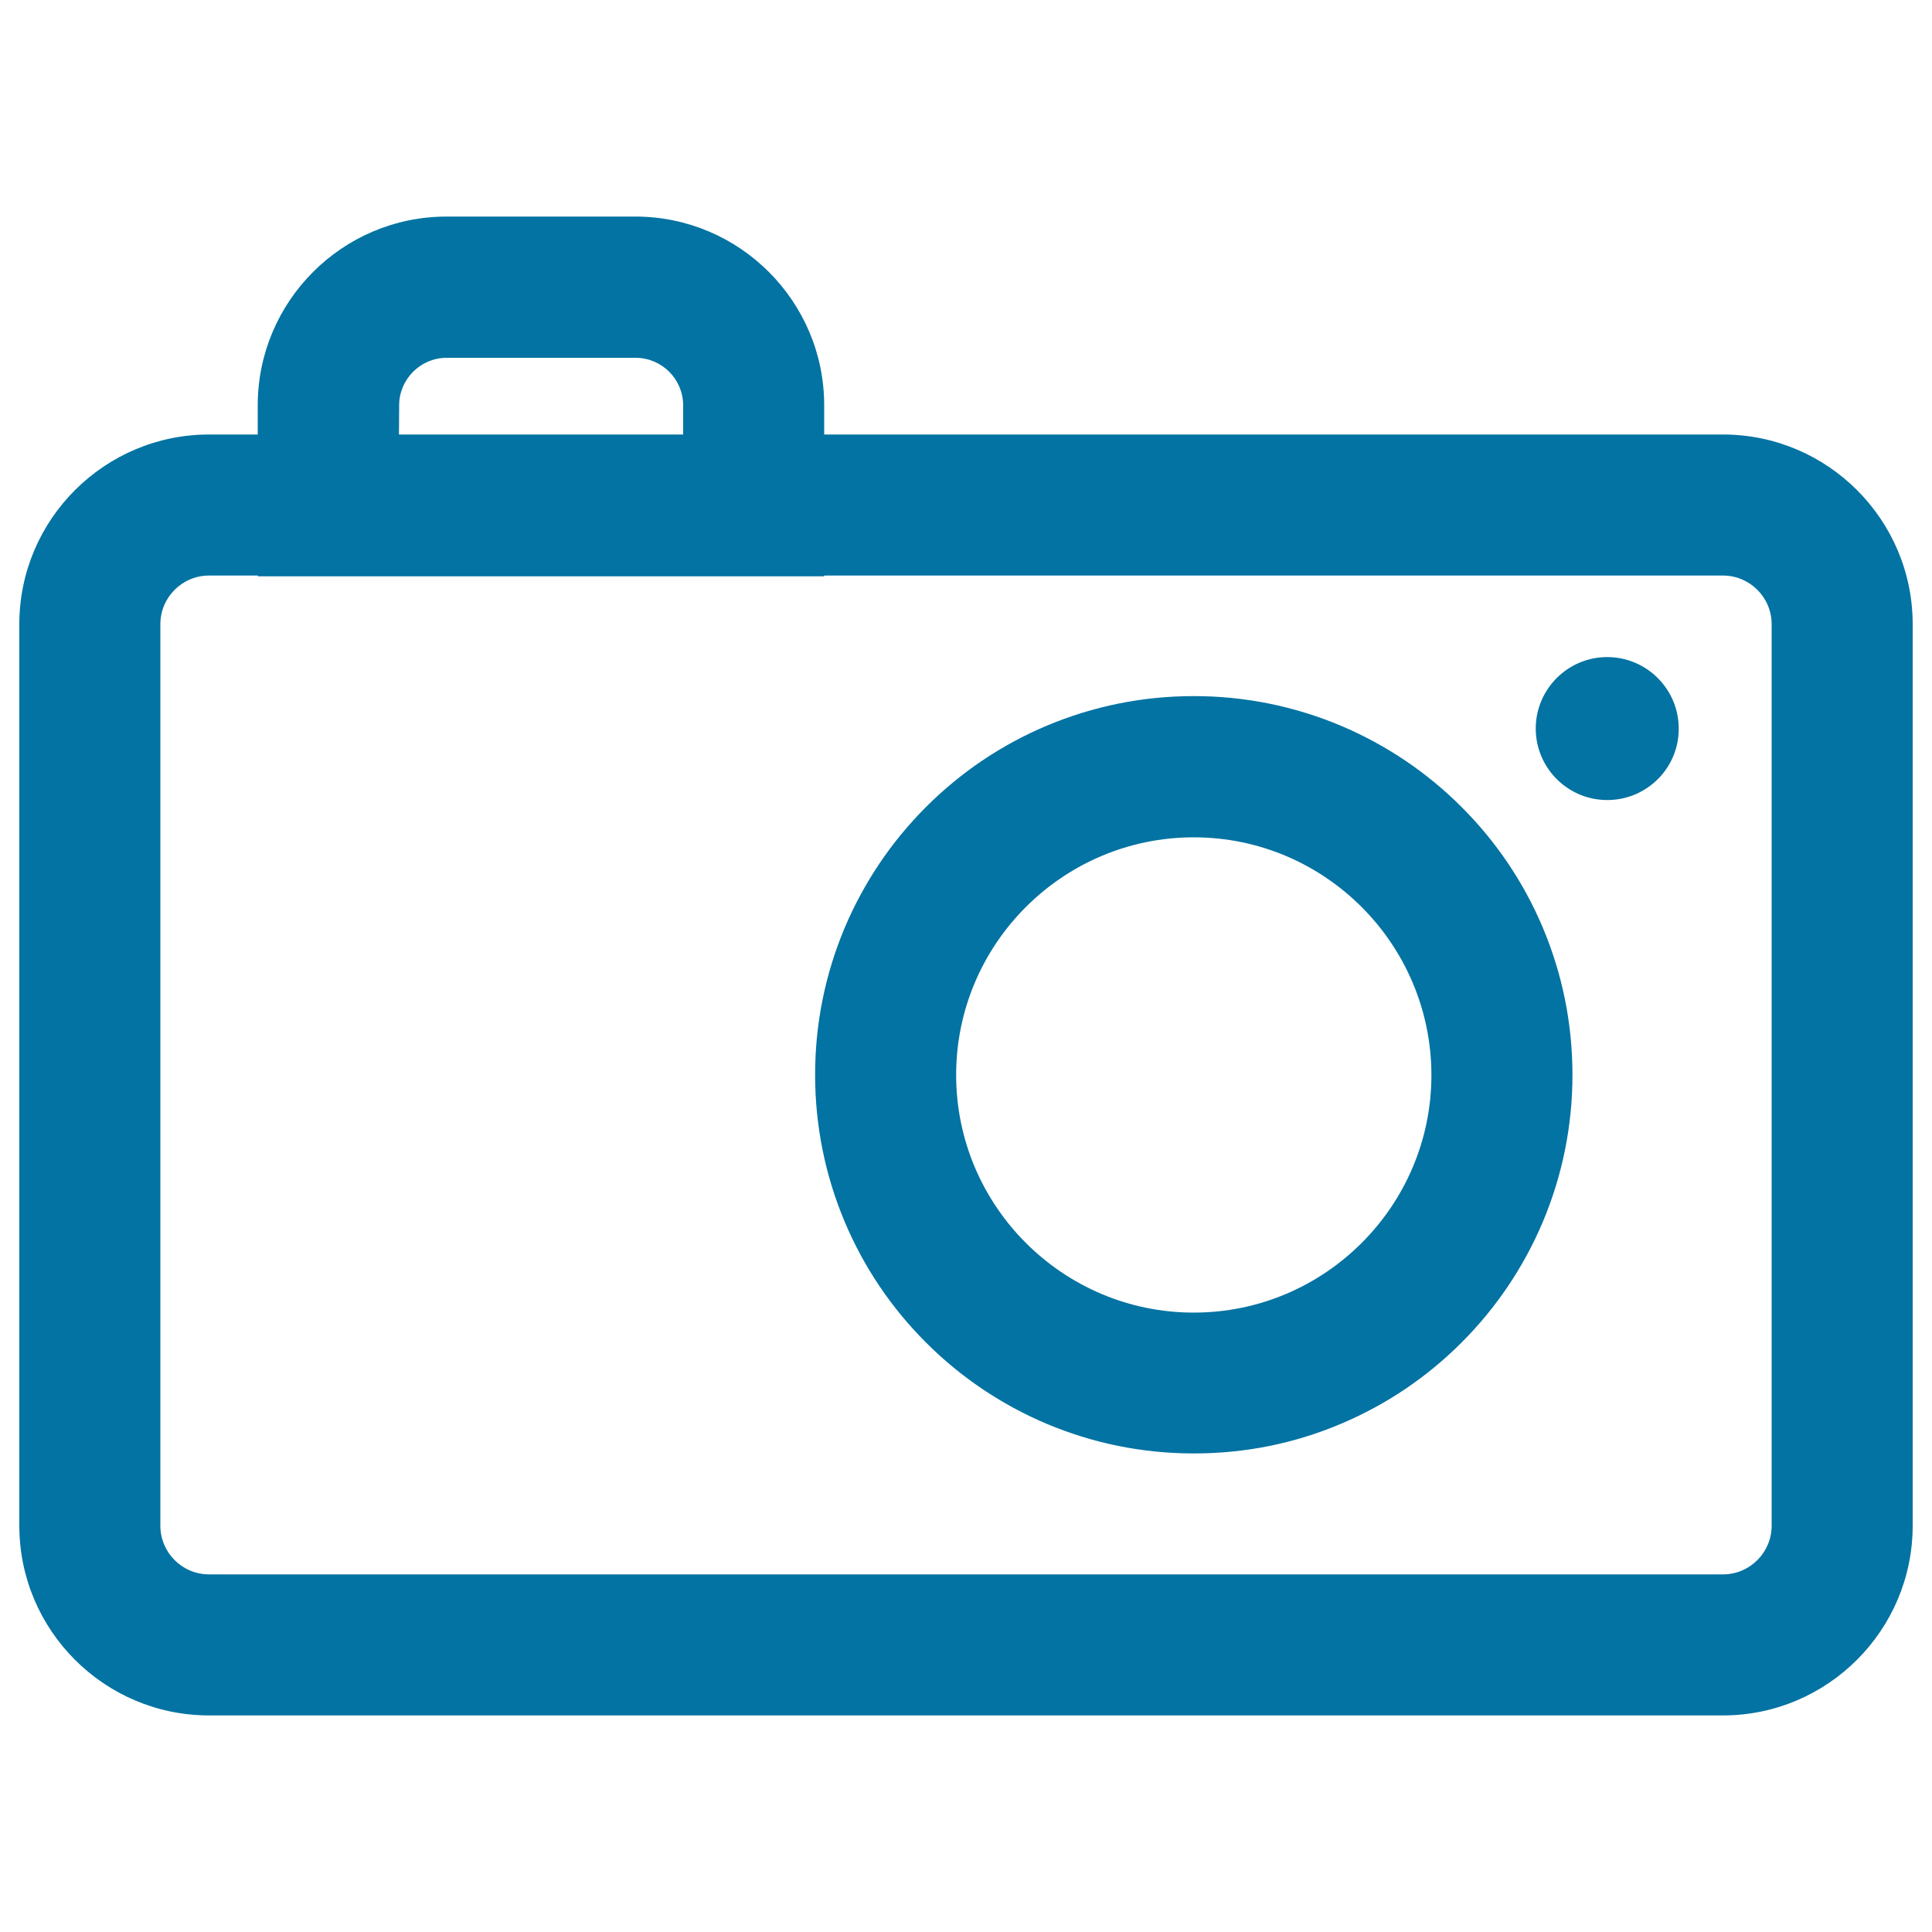 <svg xmlns="http://www.w3.org/2000/svg" viewBox="0 0 1000 1000" style="fill:#0273a2">
<title>Photography Camera Outline SVG icon</title>
<g><g><g><path d="M891.8,225.7h-466v-15.9c0-53.4-43.4-96.8-96.8-96.8h-97.8c-53.4,0-96.8,43.4-96.8,96.8v15.9h-26.1c-53.7,0-97.4,43.7-97.4,97.4v466.6c0,53.7,43.7,97.4,97.4,97.4h783.6c53.7,0,97.4-43.7,97.4-97.4V323.1C989.2,269.4,945.5,225.7,891.8,225.7z M205.6,209.8c0-14.1,11.4-25.5,25.5-25.5H329c14.1,0,25.5,11.4,25.5,25.5v15.9H205.6L205.6,209.8L205.6,209.8z M917.8,789.7c0,14.4-11.7,26-26,26H108.2c-14.4,0-26-11.7-26-26V323.1c0-14.4,11.7-26,26-26h26.1v0.4h71.3h148.8h71.3V297h466c14.4,0,26,11.7,26,26V789.7L917.8,789.7z"/><path d="M891.8,887.9H108.2c-54.2,0-98.2-44.1-98.2-98.2V323.1c0-54.2,44.1-98.2,98.2-98.2h25.2v-15.1c0-53.8,43.8-97.7,97.7-97.7h97.8c53.8,0,97.7,43.8,97.7,97.7v15.1h465.2c54.2,0,98.2,44.1,98.2,98.2v466.6C990,843.8,945.9,887.9,891.8,887.9z M108.2,226.5c-53.2,0-96.6,43.3-96.6,96.6v466.6c0,53.2,43.3,96.6,96.6,96.6h783.6c53.2,0,96.6-43.3,96.6-96.6V323.1c0-53.2-43.3-96.6-96.6-96.6H424.9v-16.8c0-52.9-43.1-96-96-96h-97.8c-52.9,0-96,43.1-96,96v16.8H108.2z M891.8,816.6H108.2c-14.8,0-26.9-12.1-26.9-26.9V323.1c0-14.8,12.1-26.9,26.9-26.9h26.9v0.4h289.8v-0.4h466.8c14.8,0,26.9,12.1,26.9,26.9v466.6C918.7,804.5,906.6,816.6,891.8,816.6z M108.2,297.9c-13.9,0-25.2,11.3-25.2,25.2v466.6c0,13.9,11.3,25.2,25.2,25.2h783.6c13.9,0,25.2-11.3,25.2-25.2V323.1c0-13.9-11.3-25.2-25.2-25.2H426.6v0.4H133.5v-0.4H108.2z M355.3,226.5H204.8v-16.8c0-14.5,11.8-26.3,26.3-26.3H329c14.5,0,26.3,11.8,26.3,26.3L355.3,226.5L355.3,226.5z M206.5,224.9h147.1v-15.1c0-13.6-11.1-24.6-24.6-24.6h-97.8c-13.6,0-24.6,11.1-24.6,24.6L206.5,224.9L206.5,224.9z"/></g><g><path d="M755.9,418.4c-17.9-17.9-38.8-32-62-41.8c-24.1-10.2-49.7-15.4-76-15.4c-26.3,0-51.9,5.2-76,15.4c-23.2,9.8-44.1,23.9-62,41.8c-17.9,17.9-32,38.8-41.8,62c-10.2,24.1-15.4,49.7-15.4,76c0,26.3,5.2,51.9,15.4,76c9.8,23.2,23.9,44.1,41.8,62c17.9,17.9,38.8,32,62,41.8c24.1,10.2,49.7,15.4,76,15.4c26.3,0,51.9-5.2,76-15.4c23.2-9.8,44.1-23.9,62-41.8c17.9-17.9,32-38.8,41.8-62c10.2-24.1,15.4-49.7,15.4-76c0-26.3-5.2-51.9-15.4-76C787.8,457.2,773.8,436.3,755.9,418.4z M617.9,680.2c-68.4,0-123.8-55.4-123.8-123.8c0-68.4,55.4-123.8,123.8-123.8c68.4,0,123.8,55.4,123.8,123.8C741.7,624.7,686.2,680.2,617.9,680.2z"/><path d="M617.9,752.3c-26.4,0-52.1-5.2-76.3-15.4c-23.3-9.9-44.3-24-62.3-42c-18-18-32.1-38.9-42-62.3c-10.2-24.2-15.4-49.9-15.4-76.3c0-26.4,5.2-52.1,15.4-76.3c9.9-23.3,24-44.3,42-62.3c18-18,38.9-32.1,62.3-42c24.2-10.2,49.9-15.4,76.3-15.4c26.4,0,52.1,5.2,76.3,15.4c23.3,9.9,44.3,24,62.3,42c18,18,32.1,38.9,42,62.3c10.2,24.2,15.4,49.9,15.4,76.3c0,26.4-5.2,52.1-15.4,76.3c-9.9,23.3-24,44.3-42,62.3c-18,18-38.9,32.1-62.3,42C670,747.2,644.3,752.3,617.9,752.3z M617.9,362.1c-26.2,0-51.7,5.1-75.7,15.3c-23.1,9.8-43.9,23.8-61.7,41.6c-17.8,17.8-31.8,38.6-41.6,61.7c-10.2,24-15.3,49.5-15.3,75.7c0,26.2,5.1,51.7,15.3,75.7c9.8,23.1,23.8,43.9,41.6,61.7c17.8,17.8,38.6,31.8,61.7,41.6c24,10.2,49.4,15.3,75.7,15.3s51.7-5.1,75.7-15.3c23.2-9.8,43.9-23.8,61.7-41.6c17.8-17.8,31.8-38.6,41.6-61.7c10.2-24,15.3-49.5,15.3-75.7c0-26.2-5.1-51.7-15.3-75.7c-9.8-23.1-23.8-43.9-41.6-61.7c-17.8-17.8-38.6-31.8-61.7-41.6C669.5,367.2,644.1,362.1,617.9,362.1z M617.9,681c-68.7,0-124.6-55.9-124.6-124.6s55.9-124.6,124.6-124.6c68.7,0,124.6,55.9,124.6,124.6S686.6,681,617.9,681z M617.9,433.4c-67.8,0-123,55.2-123,123c0,67.8,55.2,123,123,123c67.8,0,123-55.2,123-123C740.8,488.6,685.7,433.4,617.9,433.4z"/></g><g><circle cx="831.9" cy="377" r="36.2"/><path d="M831.9,414.1c-20.4,0-37-16.6-37-37c0-20.4,16.6-37,37-37c20.4,0,37,16.6,37,37C869,397.5,852.4,414.1,831.9,414.1z M831.9,341.7c-19.5,0-35.3,15.9-35.3,35.3c0,19.5,15.9,35.3,35.3,35.3c19.5,0,35.3-15.9,35.3-35.3C867.3,357.6,851.4,341.7,831.9,341.7z"/></g></g></g>
</svg>
